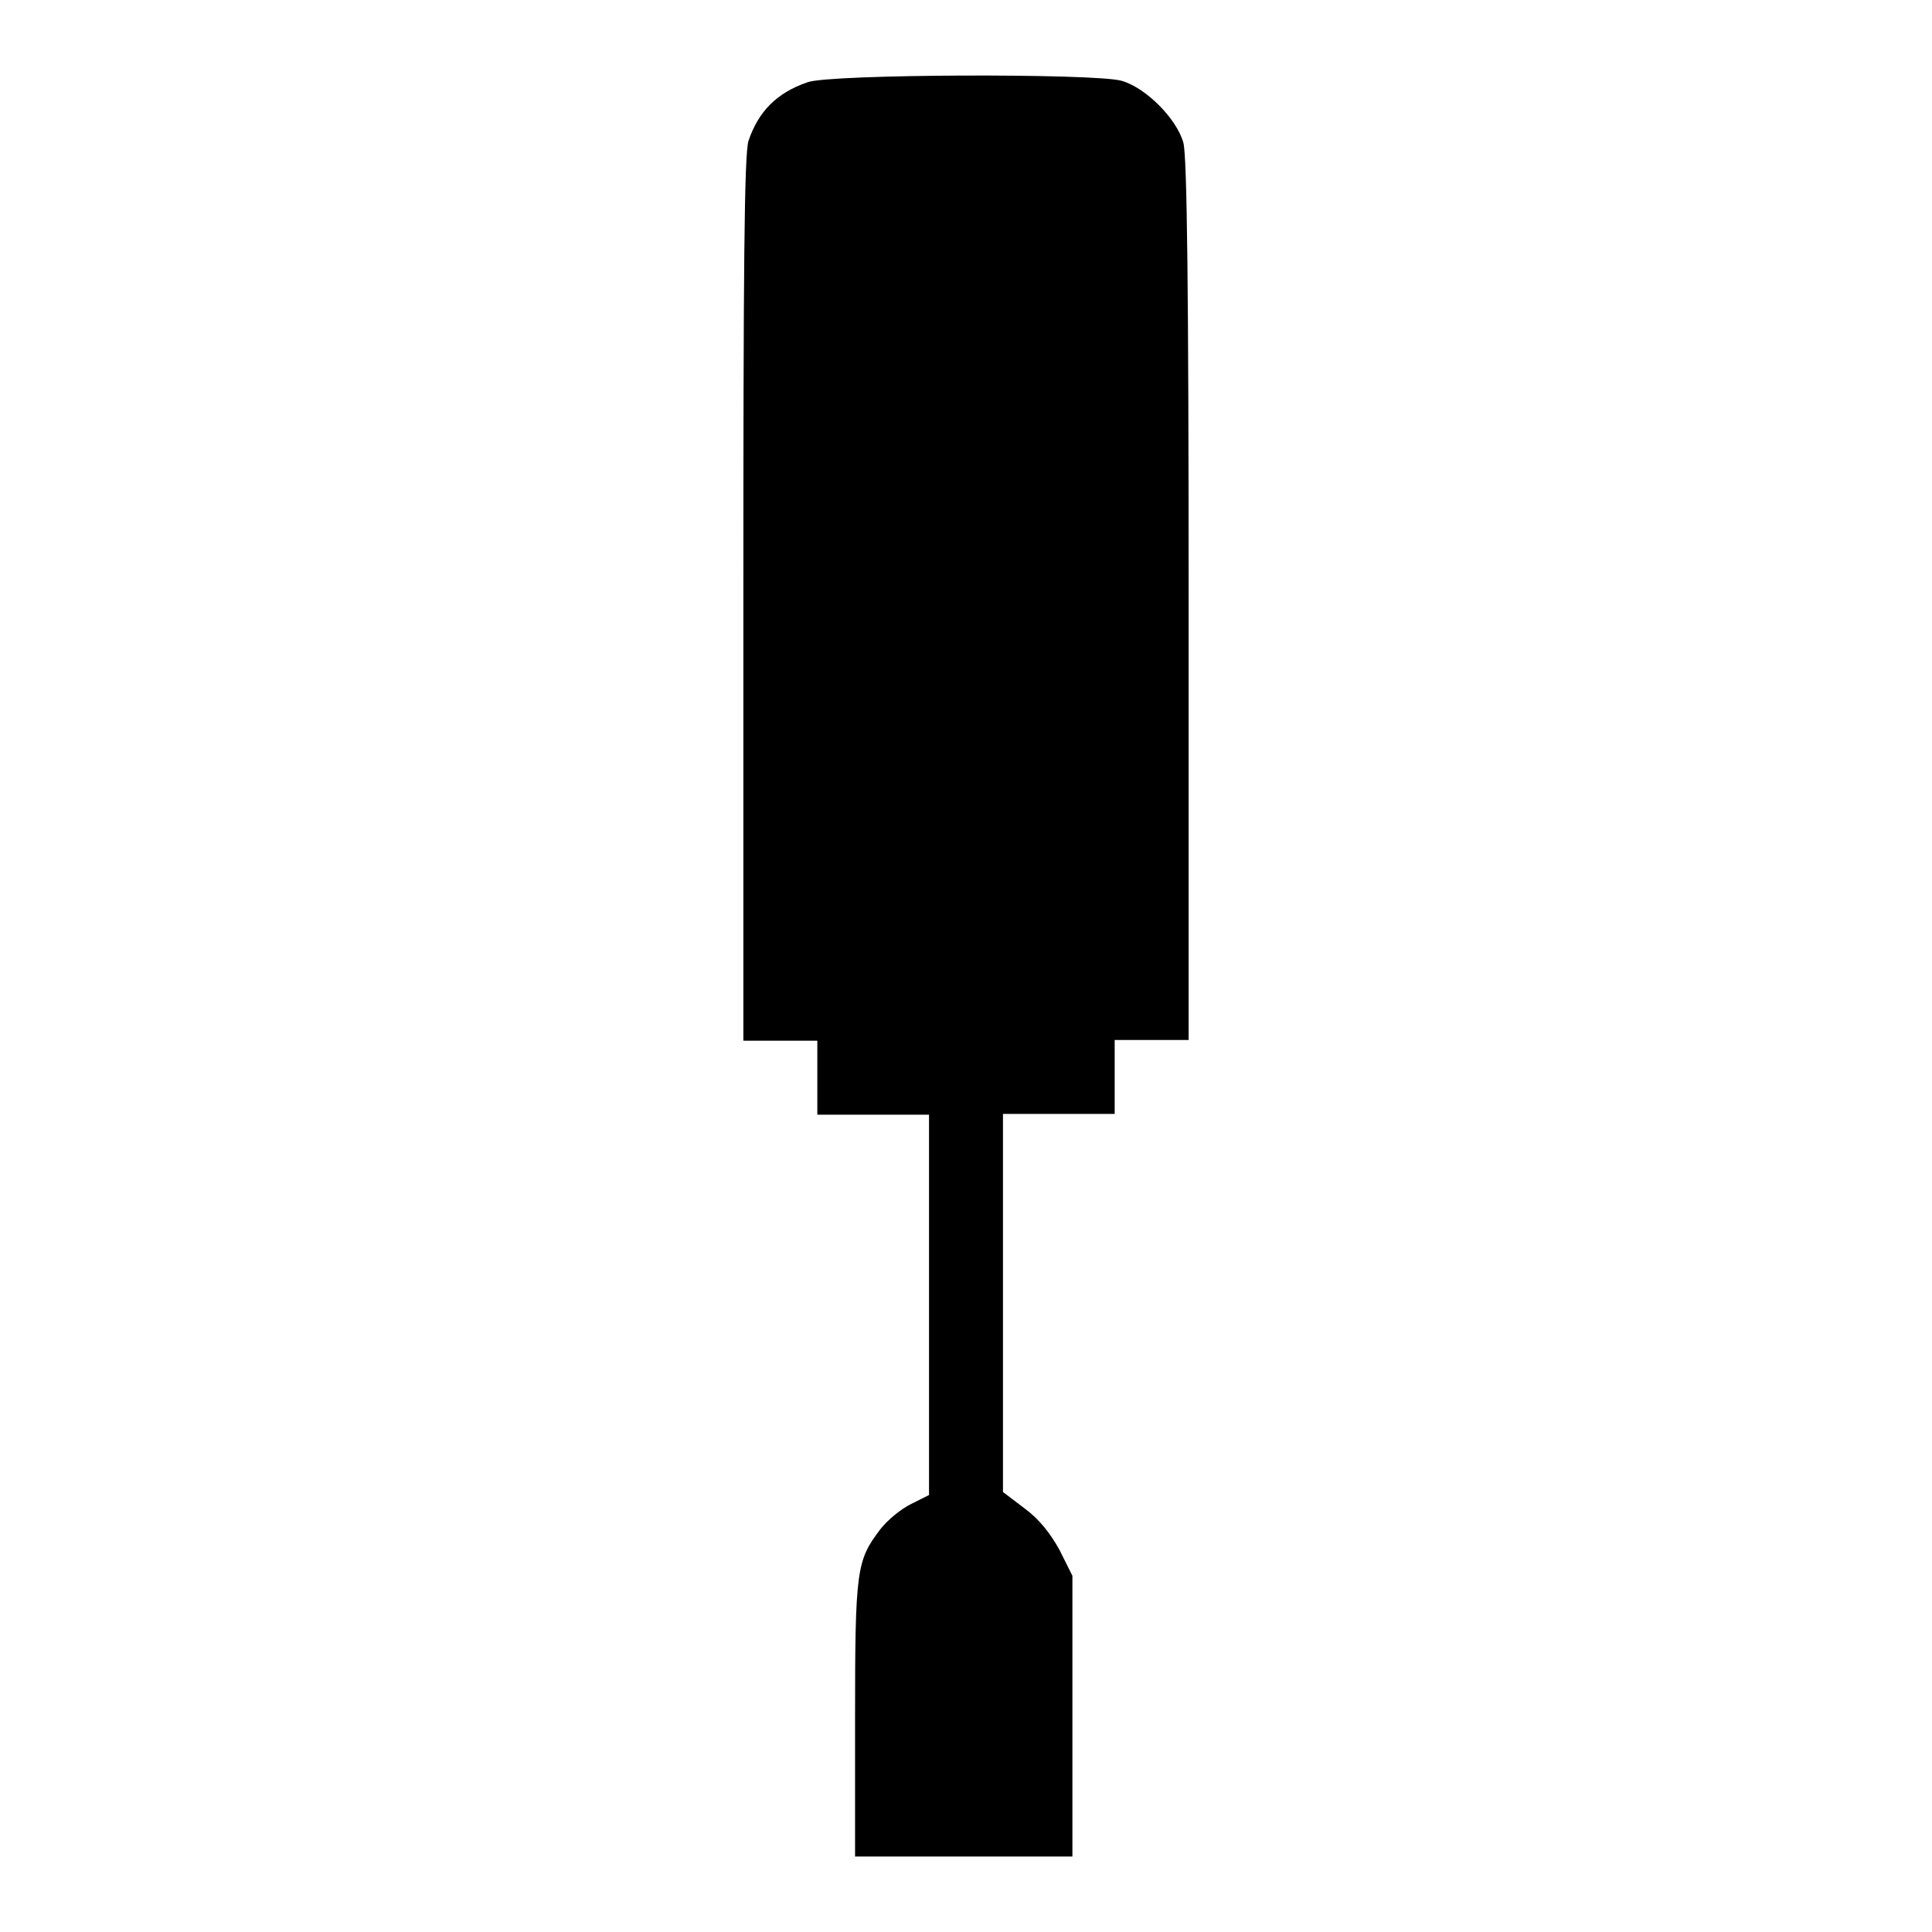 <?xml version="1.0" encoding="utf-8"?>
<!-- Svg Vector Icons : http://www.onlinewebfonts.com/icon -->
<!DOCTYPE svg PUBLIC "-//W3C//DTD SVG 1.1//EN" "http://www.w3.org/Graphics/SVG/1.1/DTD/svg11.dtd">
<svg version="1.1" xmlns="http://www.w3.org/2000/svg" xmlns:xlink="http://www.w3.org/1999/xlink" x="0px" y="0px" viewBox="0 0 256 256" enable-background="new 0 0 256 256" xml:space="preserve">
<g><g><g><path fill="#000000" d="M107,10.9c-4.1,1.4-6.5,3.9-7.8,7.7c-0.6,1.5-0.7,17.8-0.7,60.7v58.6h4.9h4.9v4.9v4.9h7.4h7.4v25.2v25.2l-2.4,1.2c-1.4,0.7-3.2,2.2-4.1,3.4c-3.1,4.1-3.3,5.3-3.3,25V246h14.4h14.4v-18.6v-18.6l-1.7-3.4c-1.2-2.2-2.7-4.1-4.6-5.5l-2.9-2.2v-25v-25.1h7.4h7.4v-4.9v-4.9h4.9h4.9V79.6c0-40.7-0.2-58.9-0.7-60.7c-0.9-3.2-5-7.3-8.2-8.2C145,9.7,109.9,9.8,107,10.9z"/></g></g></g>
</svg>